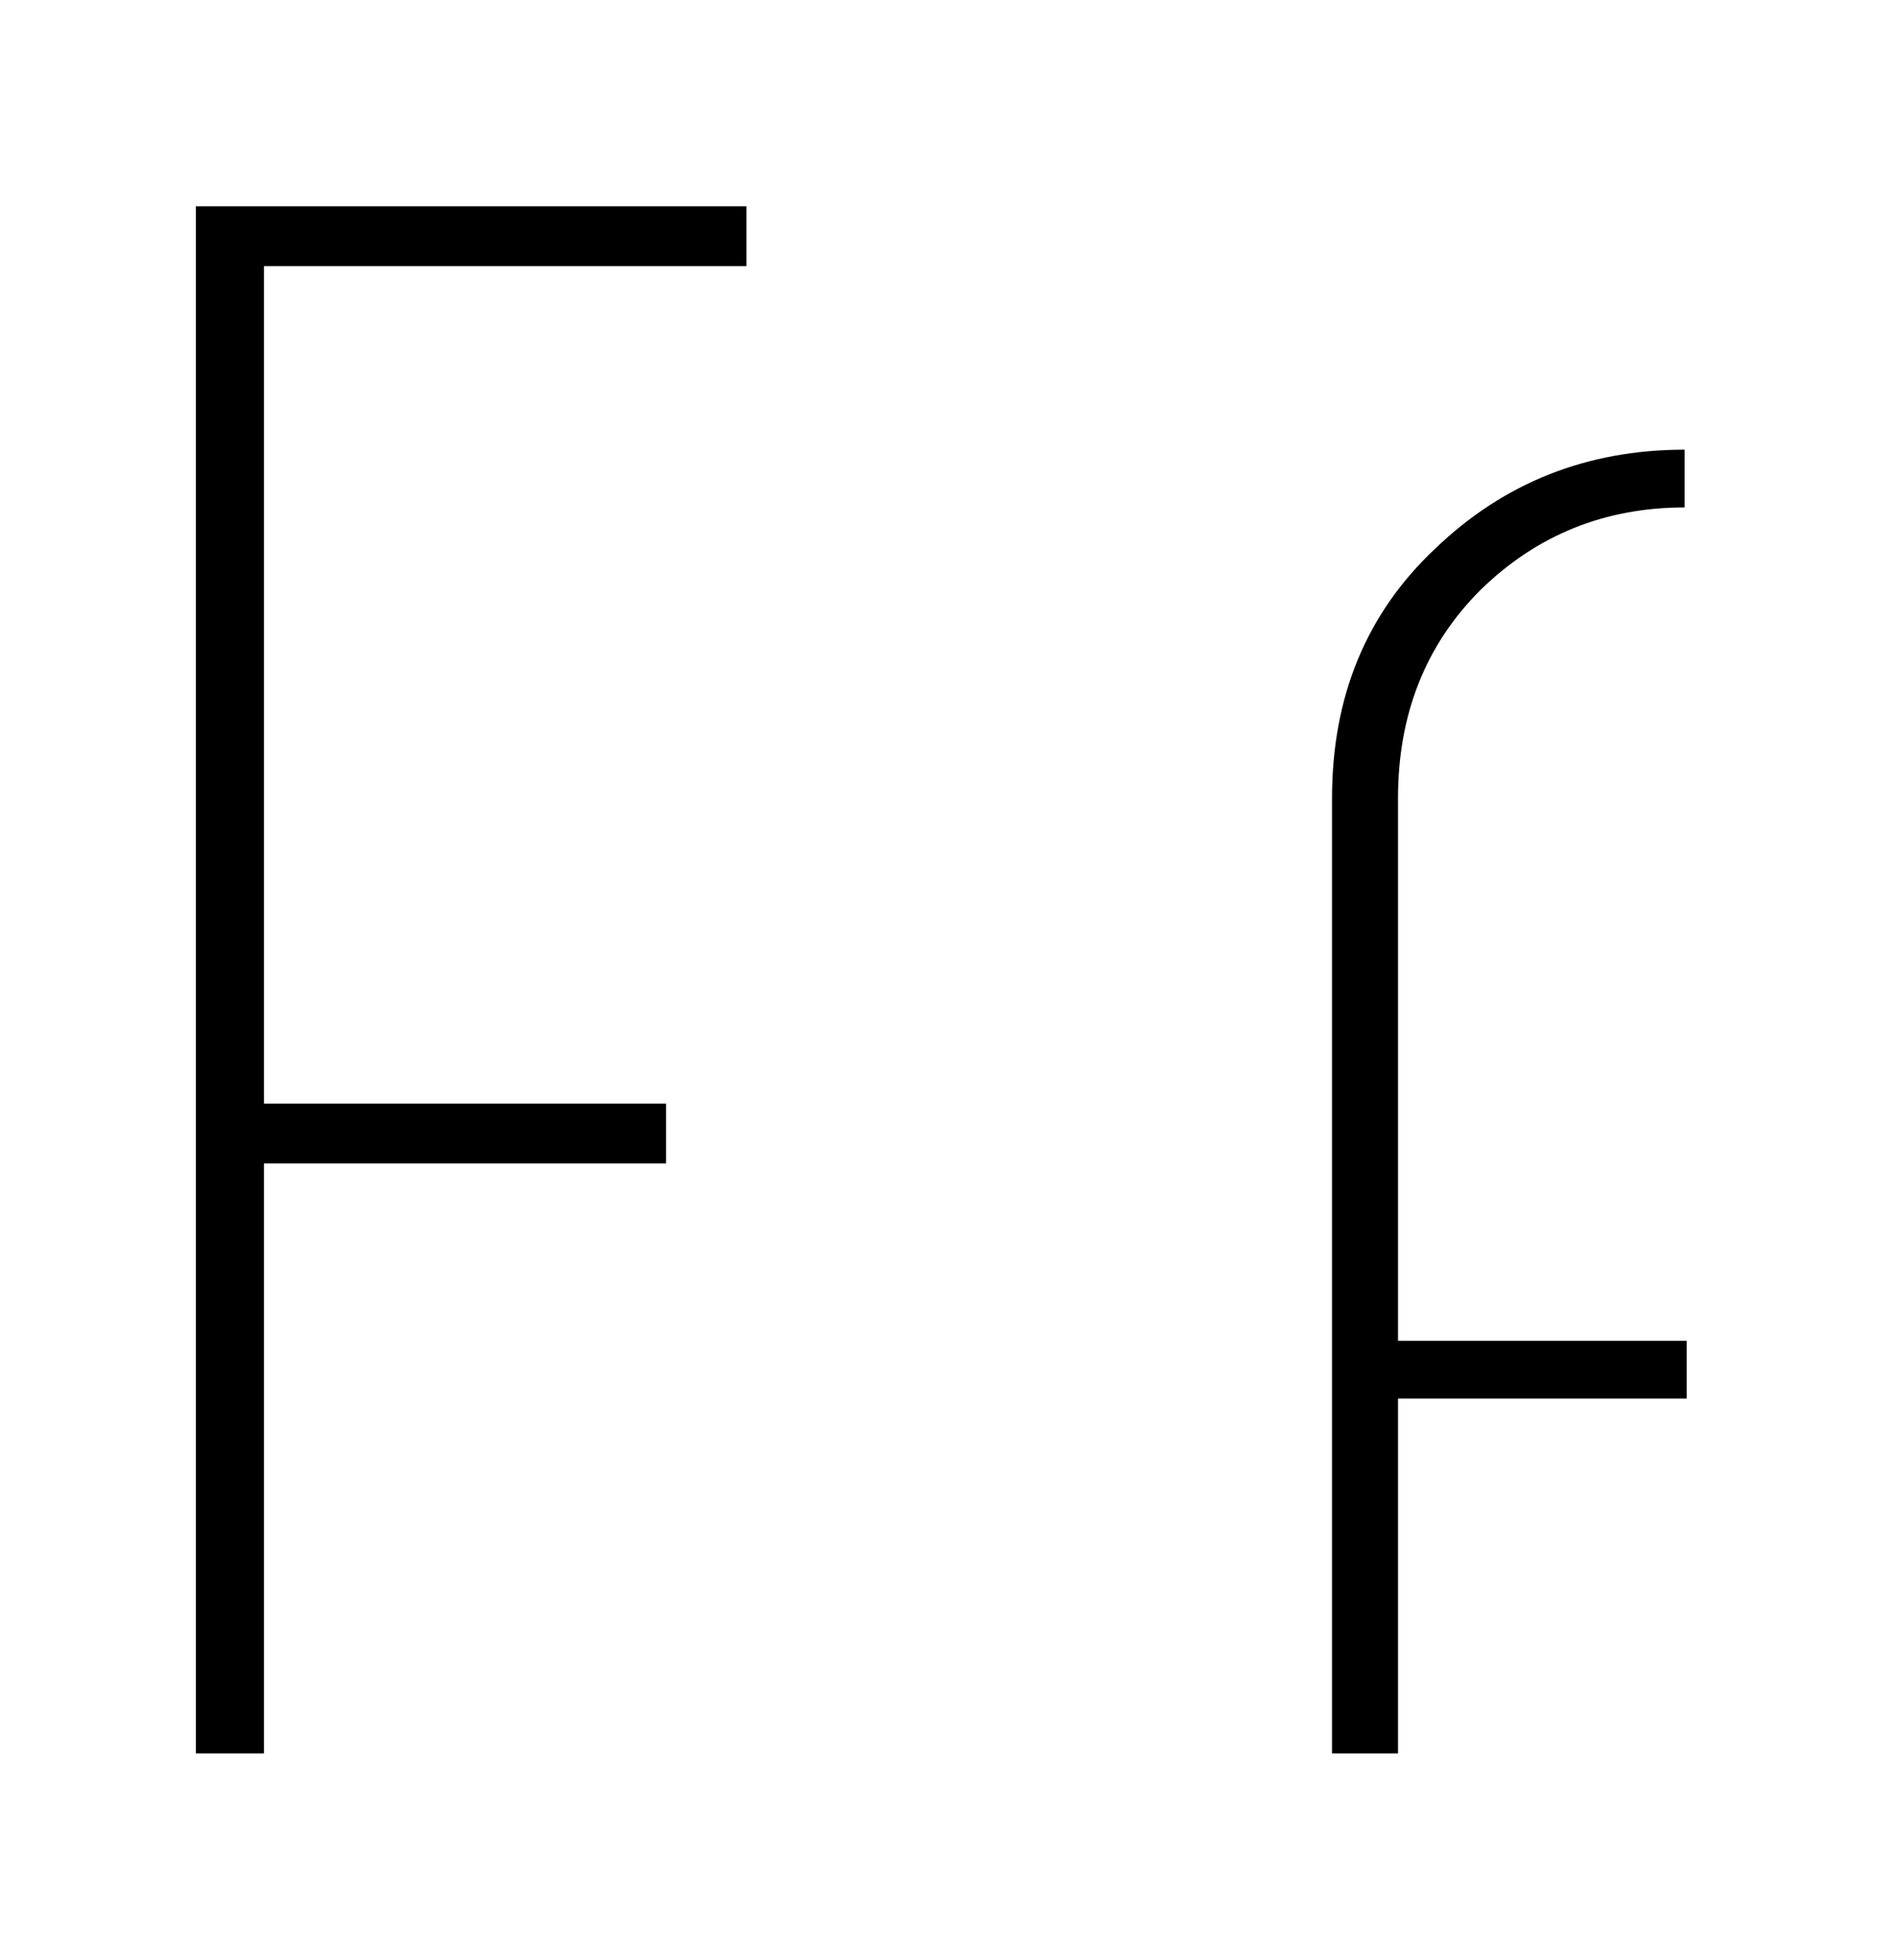 <?xml version="1.0" encoding="UTF-8" standalone="no"?>
<svg
   xmlns:svg="http://www.w3.org/2000/svg"
   xmlns="http://www.w3.org/2000/svg"
   version="1.1"
   width="92"
   height="95"
   id="svg2">
  <g
     aria-label="F f"
     style="font-family:'Poiret One'"
     id="text8">
    <path
       d="m 9.5,10 h 26.7 v 2.9 H 12.8 v 40.6 h 19.5 v 2.9 H 12.8 V 85 H 9.5 Z"
       id="path4" />
    <path
       d="m 81.7,21.8 v 2.8 q -5.8,0 -9.9,4 -4,4 -4,10.1 V 65 h 14 v 2.8 h -14 V 85 h -3.2 V 38.7 q 0,-7.4 5,-12.1 5,-4.8 12.1,-4.8 z"
       id="path6" />
  </g>
</svg>
